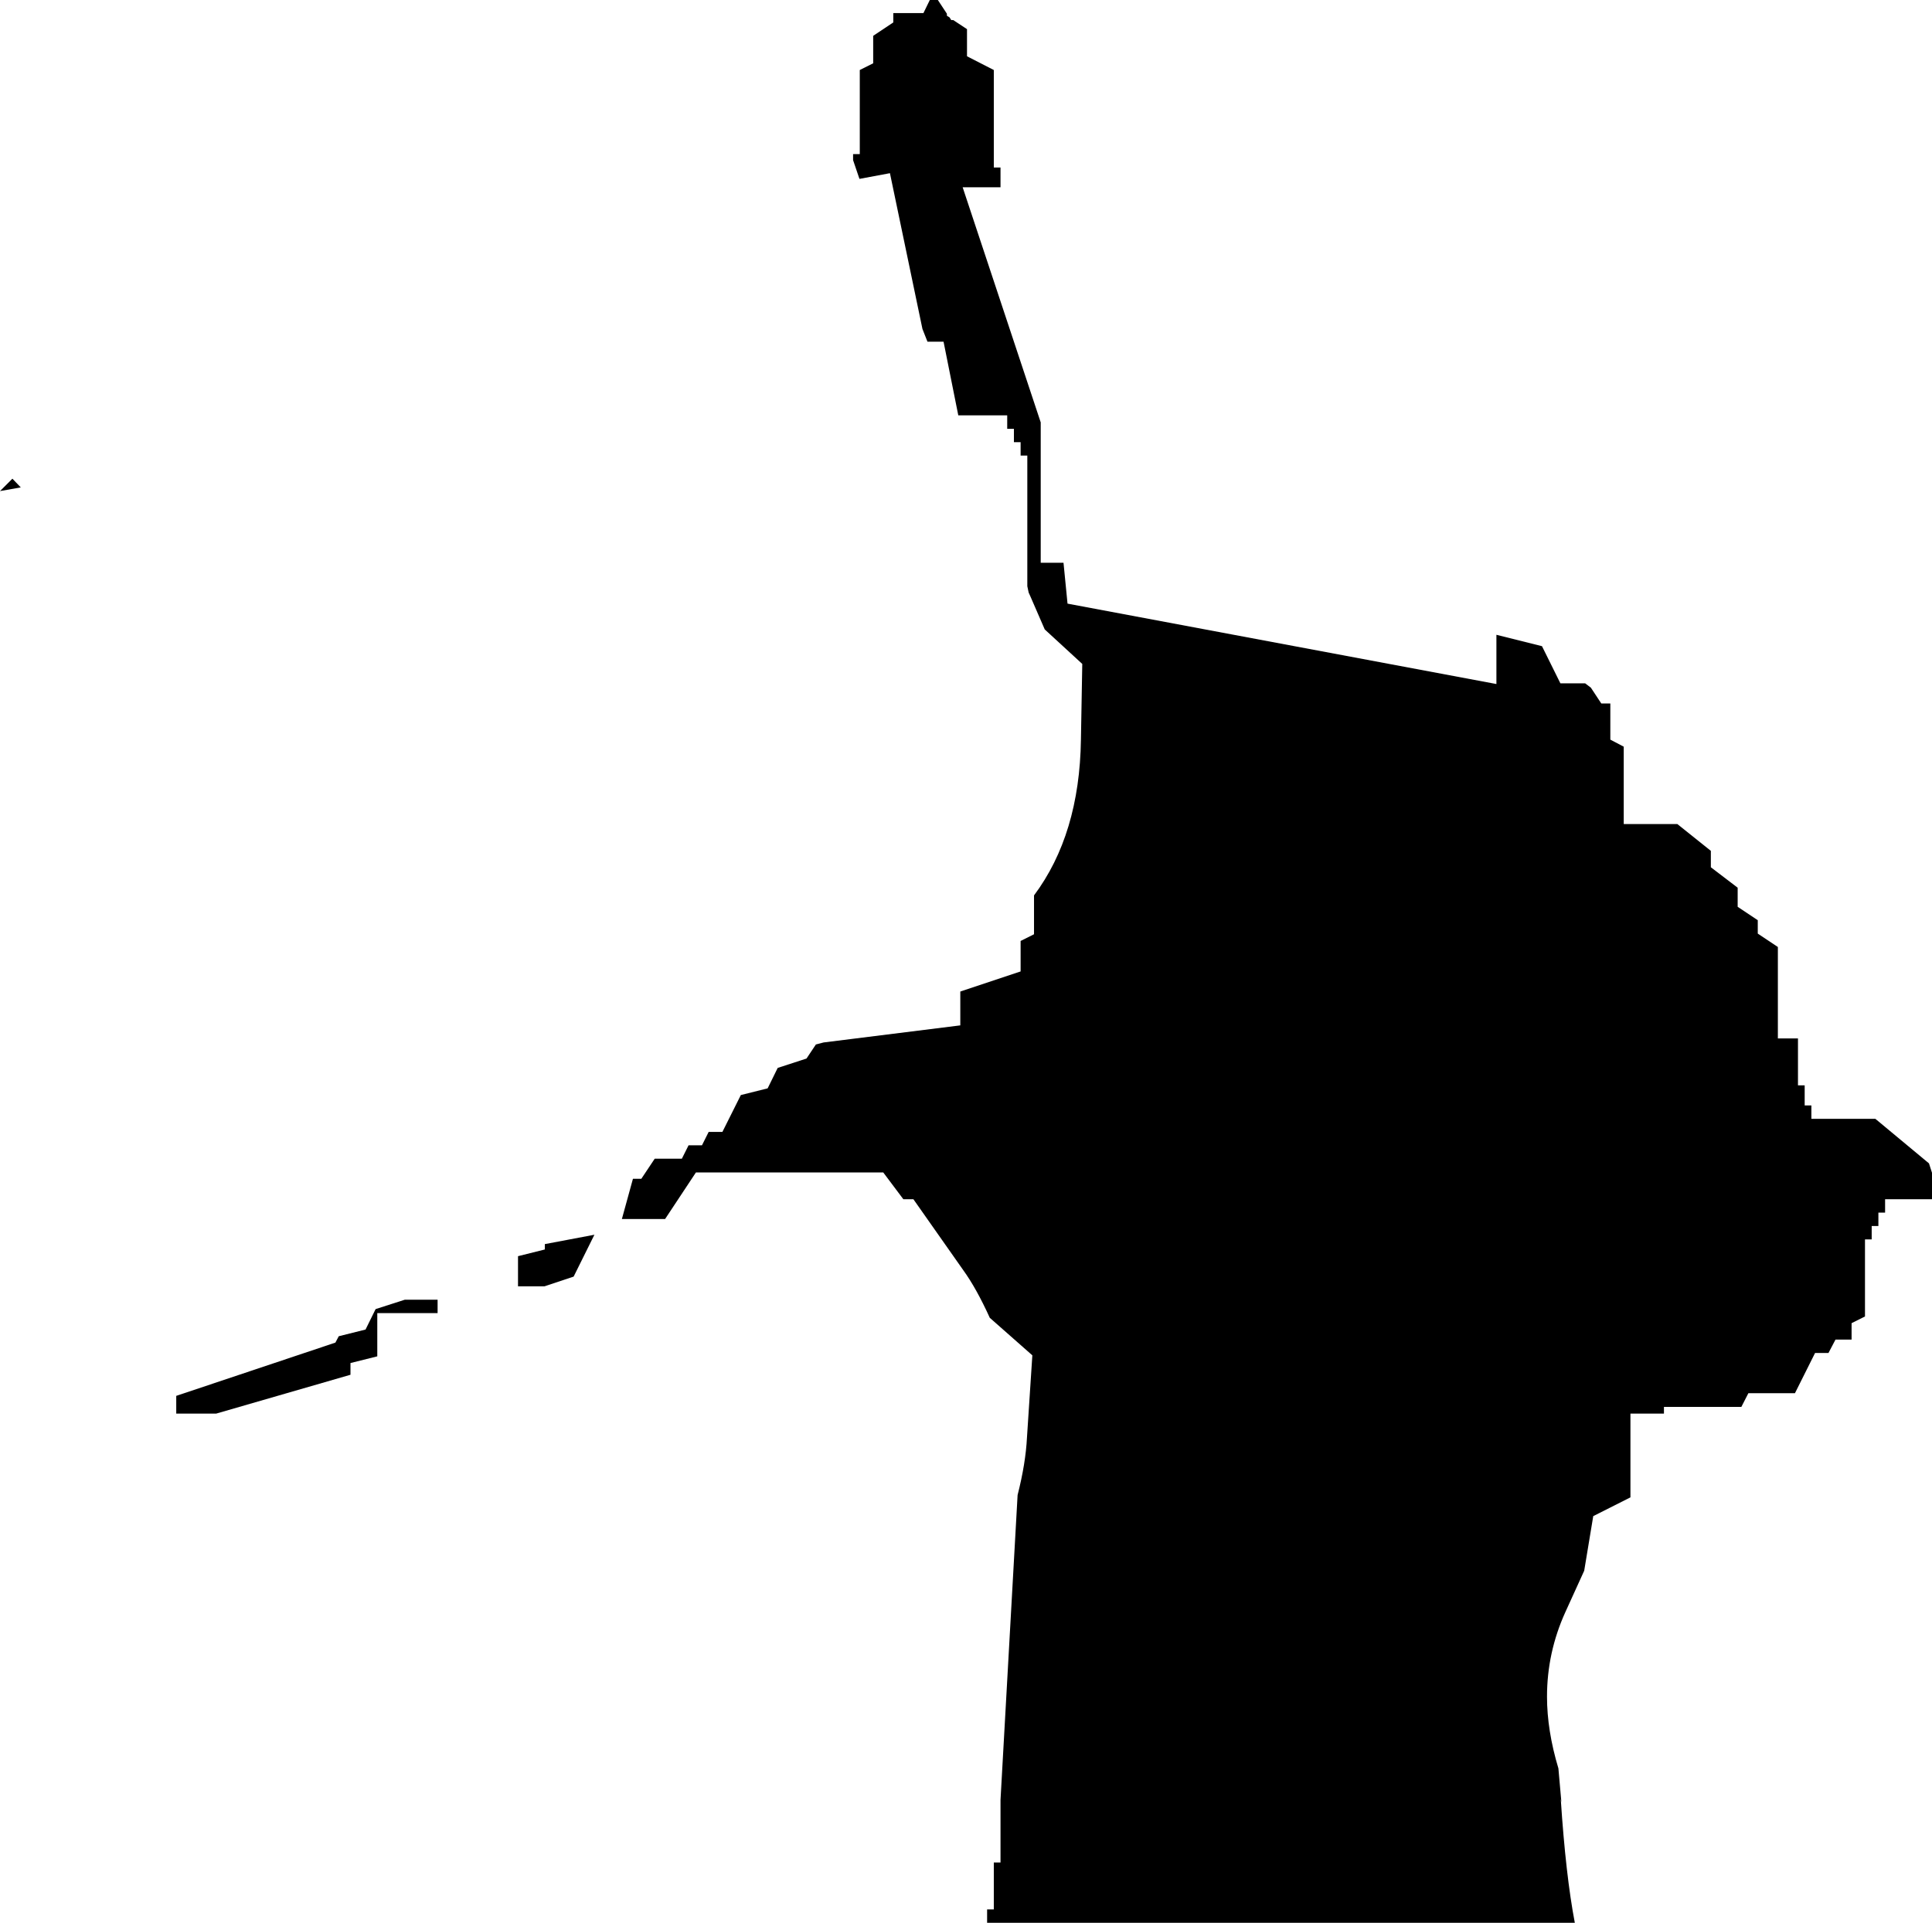 <?xml version="1.0" encoding="UTF-8" standalone="no"?>
<svg xmlns:xlink="http://www.w3.org/1999/xlink" height="287.0px" width="288.3px" xmlns="http://www.w3.org/2000/svg">
  <g transform="matrix(1.0, 0.0, 0.0, 1.0, 146.3, 141.25)">
    <path d="M-81.0 52.75 L-81.0 54.75 -90.0 54.75 -90.0 61.2 -94.0 62.2 -94.0 63.95 -114.05 69.75 -120.0 69.75 -120.0 67.1 -96.25 59.15 -95.75 58.2 -91.75 57.2 -90.25 54.15 -85.9 52.75 -81.0 52.75 M-65.0 45.25 L-65.0 44.45 -57.6 43.05 -60.7 49.3 -65.05 50.75 -69.0 50.75 -69.0 46.25 -65.0 45.25 M-146.3 -67.95 L-144.45 -69.8 -143.2 -68.5 -146.3 -67.95 M2.0 -130.8 L2.0 -116.25 3.0 -116.25 3.0 -113.3 -2.65 -113.3 9.0 -78.2 9.0 -57.25 12.4 -57.25 13.0 -51.15 77.0 -39.15 77.0 -46.5 83.8 -44.8 86.55 -39.25 90.25 -39.25 91.1 -38.6 92.65 -36.25 94.0 -36.25 94.0 -30.85 96.0 -29.8 96.0 -18.25 104.0 -18.25 109.0 -14.25 109.0 -11.8 113.0 -8.75 113.0 -5.9 116.0 -3.9 116.0 -1.9 119.0 0.1 119.0 13.75 122.0 13.75 122.0 20.75 123.0 20.75 123.0 23.75 124.0 23.75 124.0 25.75 133.55 25.75 141.55 32.4 142.0 33.8 142.0 37.75 135.0 37.75 135.0 39.75 134.0 39.75 134.0 41.75 133.0 41.75 133.0 43.75 132.0 43.75 132.0 55.25 130.0 56.25 130.0 58.7 127.6 58.7 126.55 60.7 124.55 60.7 121.55 66.7 114.6 66.7 113.55 68.75 102.0 68.75 102.0 69.75 97.0 69.75 97.0 82.25 91.45 85.05 90.1 93.2 87.3 99.35 Q84.55 105.4 84.55 112.0 84.55 117.05 86.25 122.7 L86.7 127.8 86.6 127.25 Q87.35 138.7 88.7 145.75 L1.0 145.75 1.0 143.75 2.0 143.75 2.0 136.75 3.0 136.75 3.0 127.4 5.55 81.9 Q6.75 77.2 6.95 73.3 L7.75 61.05 1.4 55.45 Q-0.6 51.05 -2.55 48.35 L-10.0 37.75 -11.5 37.75 -14.5 33.75 -42.45 33.75 -47.05 40.7 -53.5 40.7 -51.85 34.7 -50.6 34.7 -48.6 31.7 -44.55 31.7 -43.55 29.7 -41.55 29.7 -40.55 27.7 -38.5 27.7 -35.75 22.2 -31.75 21.2 -30.25 18.15 -25.95 16.75 -24.55 14.65 -23.4 14.35 -3.0 11.8 -3.0 6.75 6.0 3.75 6.0 -0.8 8.0 -1.8 8.0 -7.6 Q14.8 -16.7 15.0 -30.85 L15.2 -42.15 9.6 -47.3 7.45 -52.25 7.2 -52.8 7.0 -53.75 7.0 -73.25 6.0 -73.25 6.0 -75.25 5.0 -75.25 5.0 -77.25 4.0 -77.25 4.0 -79.25 -3.3 -79.25 -5.5 -90.25 -7.9 -90.25 -8.65 -92.15 -13.5 -115.4 -18.05 -114.55 -19.0 -117.35 -19.0 -118.25 -18.0 -118.25 -18.0 -130.8 -16.0 -131.8 -16.0 -135.9 -13.0 -137.9 -13.0 -139.3 -8.5 -139.3 -7.55 -141.25 -6.35 -141.25 -5.0 -139.2 -5.0 -138.9 -4.6 -138.65 -4.35 -138.25 -4.05 -138.25 -2.0 -136.9 -2.0 -132.85 2.0 -130.8" fill="#000000" fill-rule="evenodd" stroke="none"/>
  </g>
</svg>
